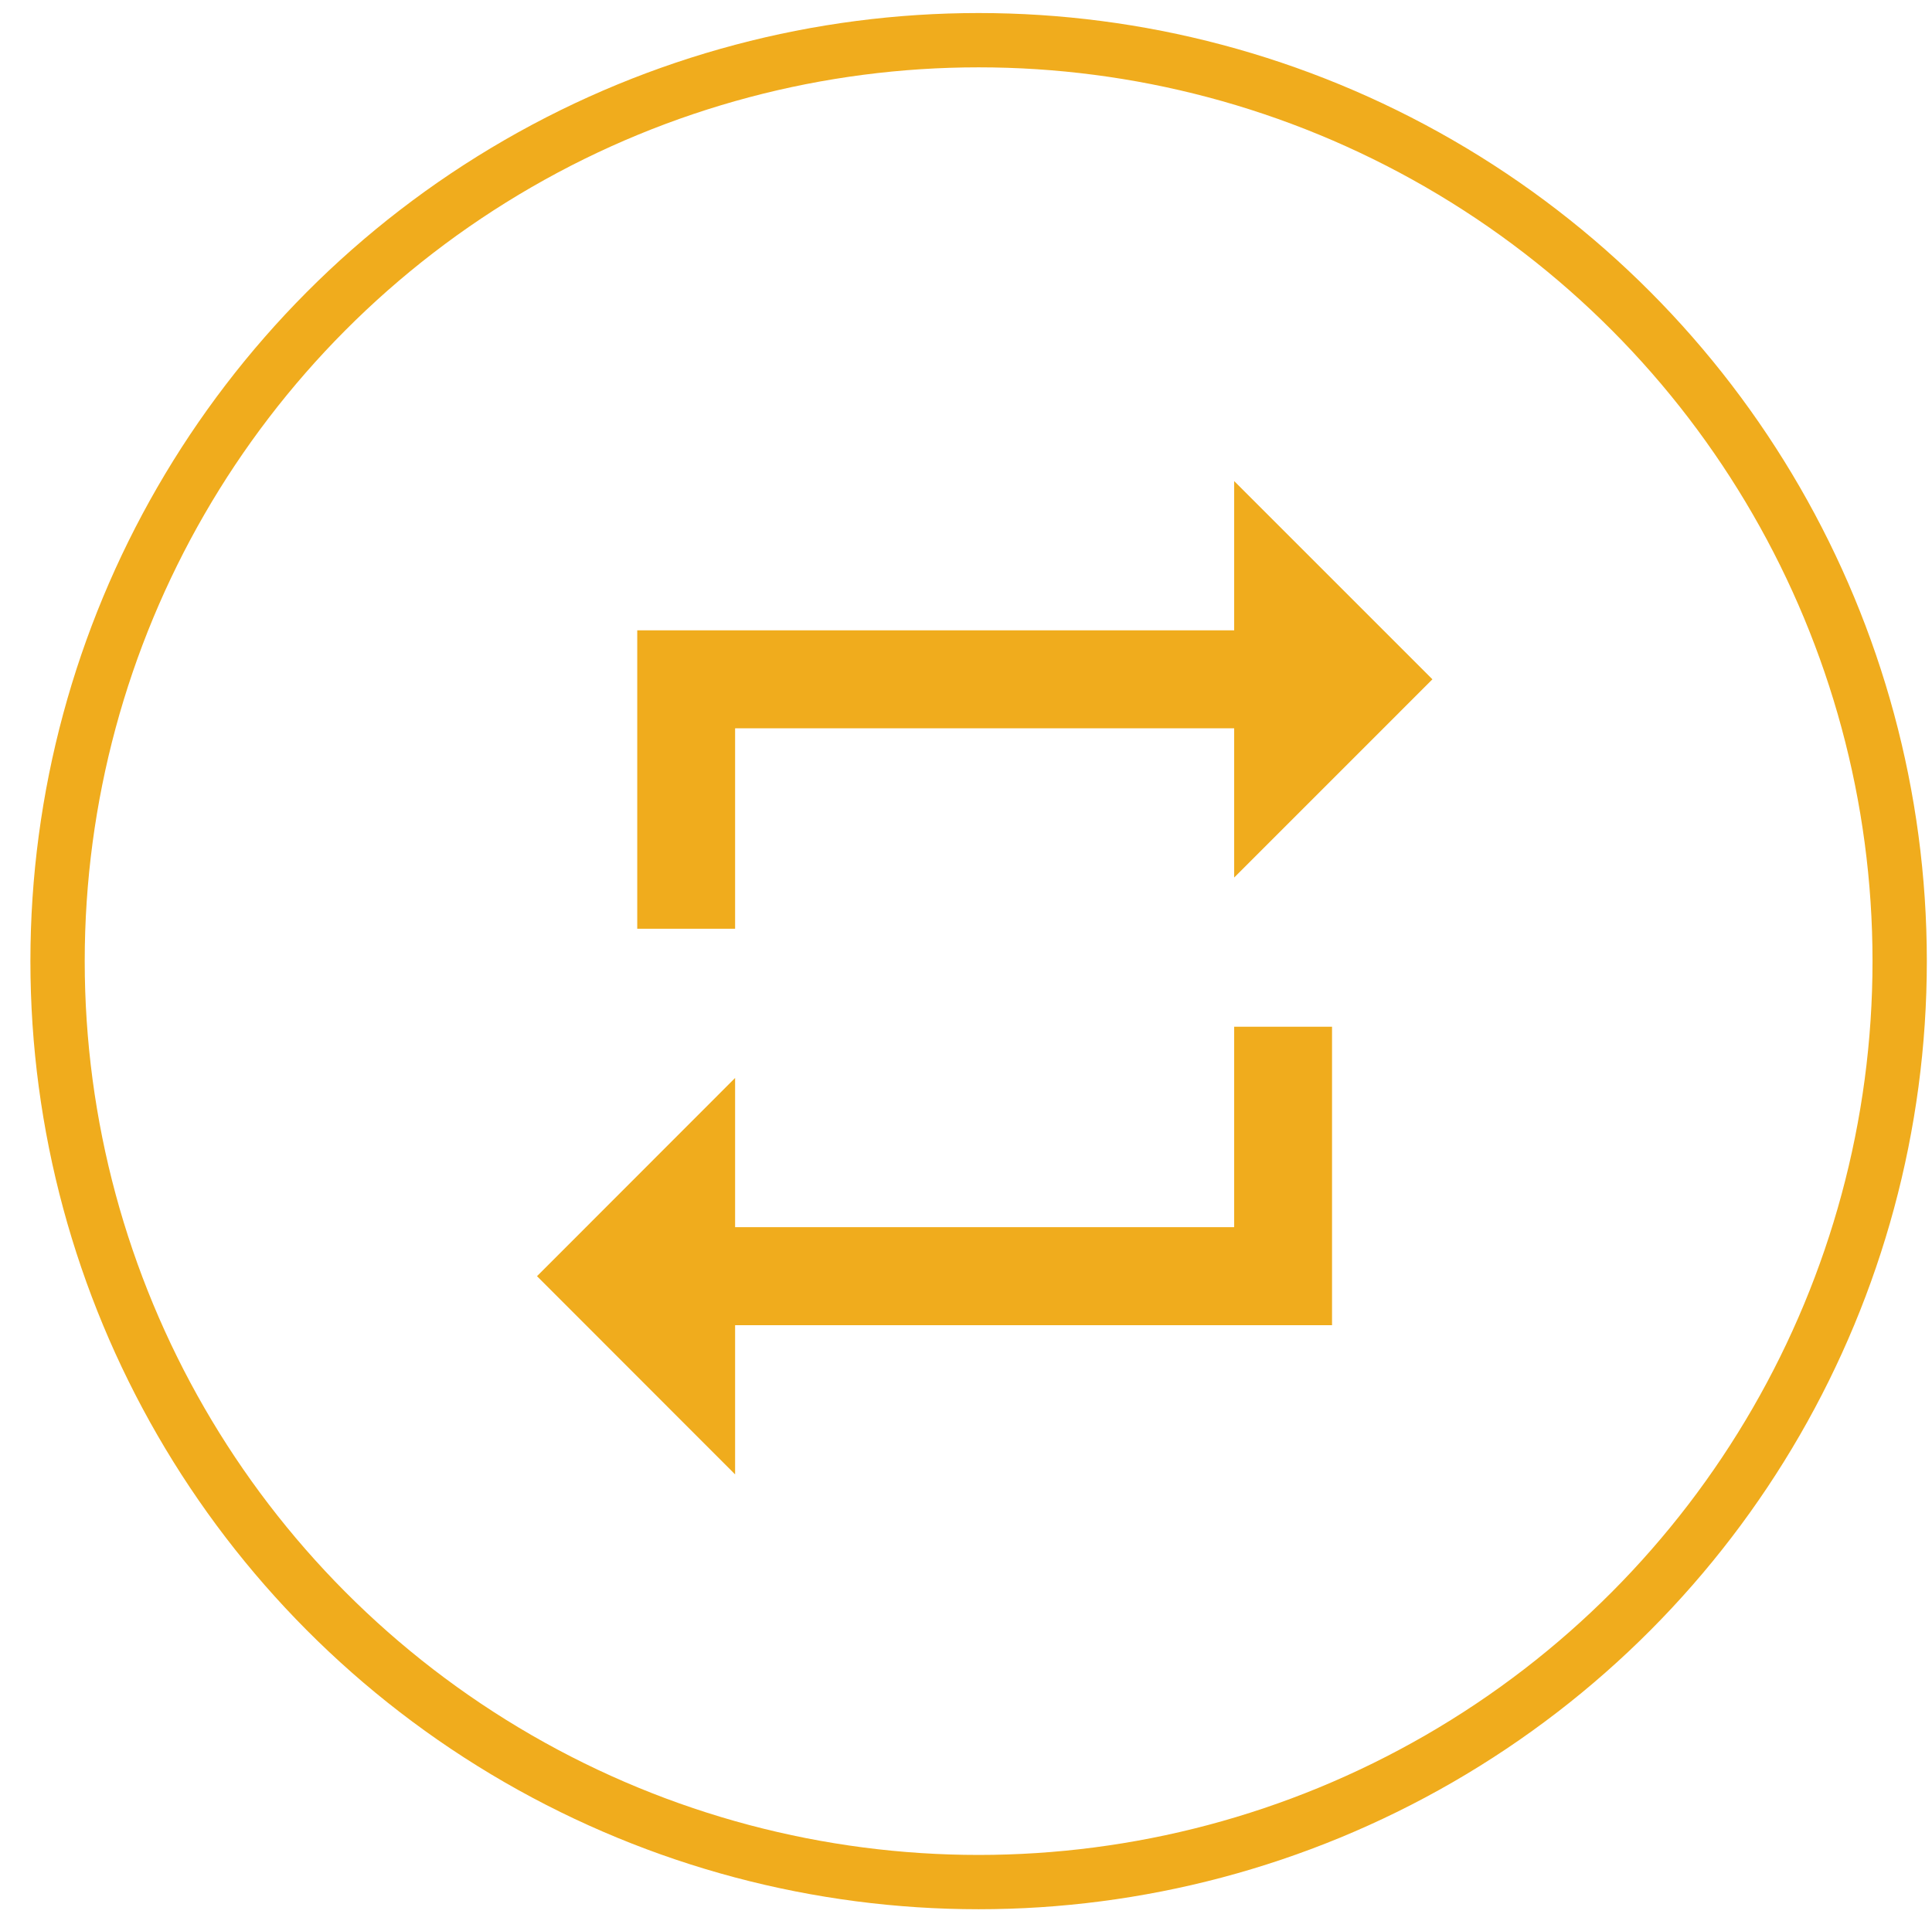<?xml version="1.0" encoding="UTF-8" standalone="no"?>
<!DOCTYPE svg PUBLIC "-//W3C//DTD SVG 1.1//EN" "http://www.w3.org/Graphics/SVG/1.1/DTD/svg11.dtd">
<svg width="100%" height="100%" viewBox="0 0 107 106" version="1.1" xmlns="http://www.w3.org/2000/svg" xmlns:xlink="http://www.w3.org/1999/xlink" xml:space="preserve" xmlns:serif="http://www.serif.com/" style="fill-rule:evenodd;clip-rule:evenodd;stroke-linecap:round;stroke-linejoin:round;stroke-miterlimit:1.5;">
    <g transform="matrix(1,0,0,1,-11486,-1115)">
        <g id="iconTurnaround" transform="matrix(1,0,0,1,6441,1115)">
            <rect x="5045.93" y="0" width="106" height="106" style="fill:none;"/>
            <g transform="matrix(1.759,0,0,1.759,4147.58,-792.842)">
                <circle cx="541" cy="481" r="29" style="fill:none;stroke:rgb(240,172,29);stroke-width:1.71px;"/>
            </g>
            <g transform="matrix(0.87,0,0,0.87,2721.87,-4540.87)">
                <path d="M2748.83,5297.52L2748.83,5284.76L2755.06,5284.76L2755.06,5303.76L2717.06,5303.76L2717.06,5313.26L2704.45,5300.64L2717.06,5288.02L2717.06,5297.52L2748.83,5297.52ZM2717.06,5265.76L2717.06,5278.52L2710.83,5278.52L2710.83,5259.52L2748.83,5259.52L2748.83,5250.02L2761.45,5262.64L2748.83,5275.26L2748.83,5265.76L2717.06,5265.76Z" style="fill:rgb(240,172,29);fill-rule:nonzero;"/>
            </g>
        </g>
    </g>
</svg>
